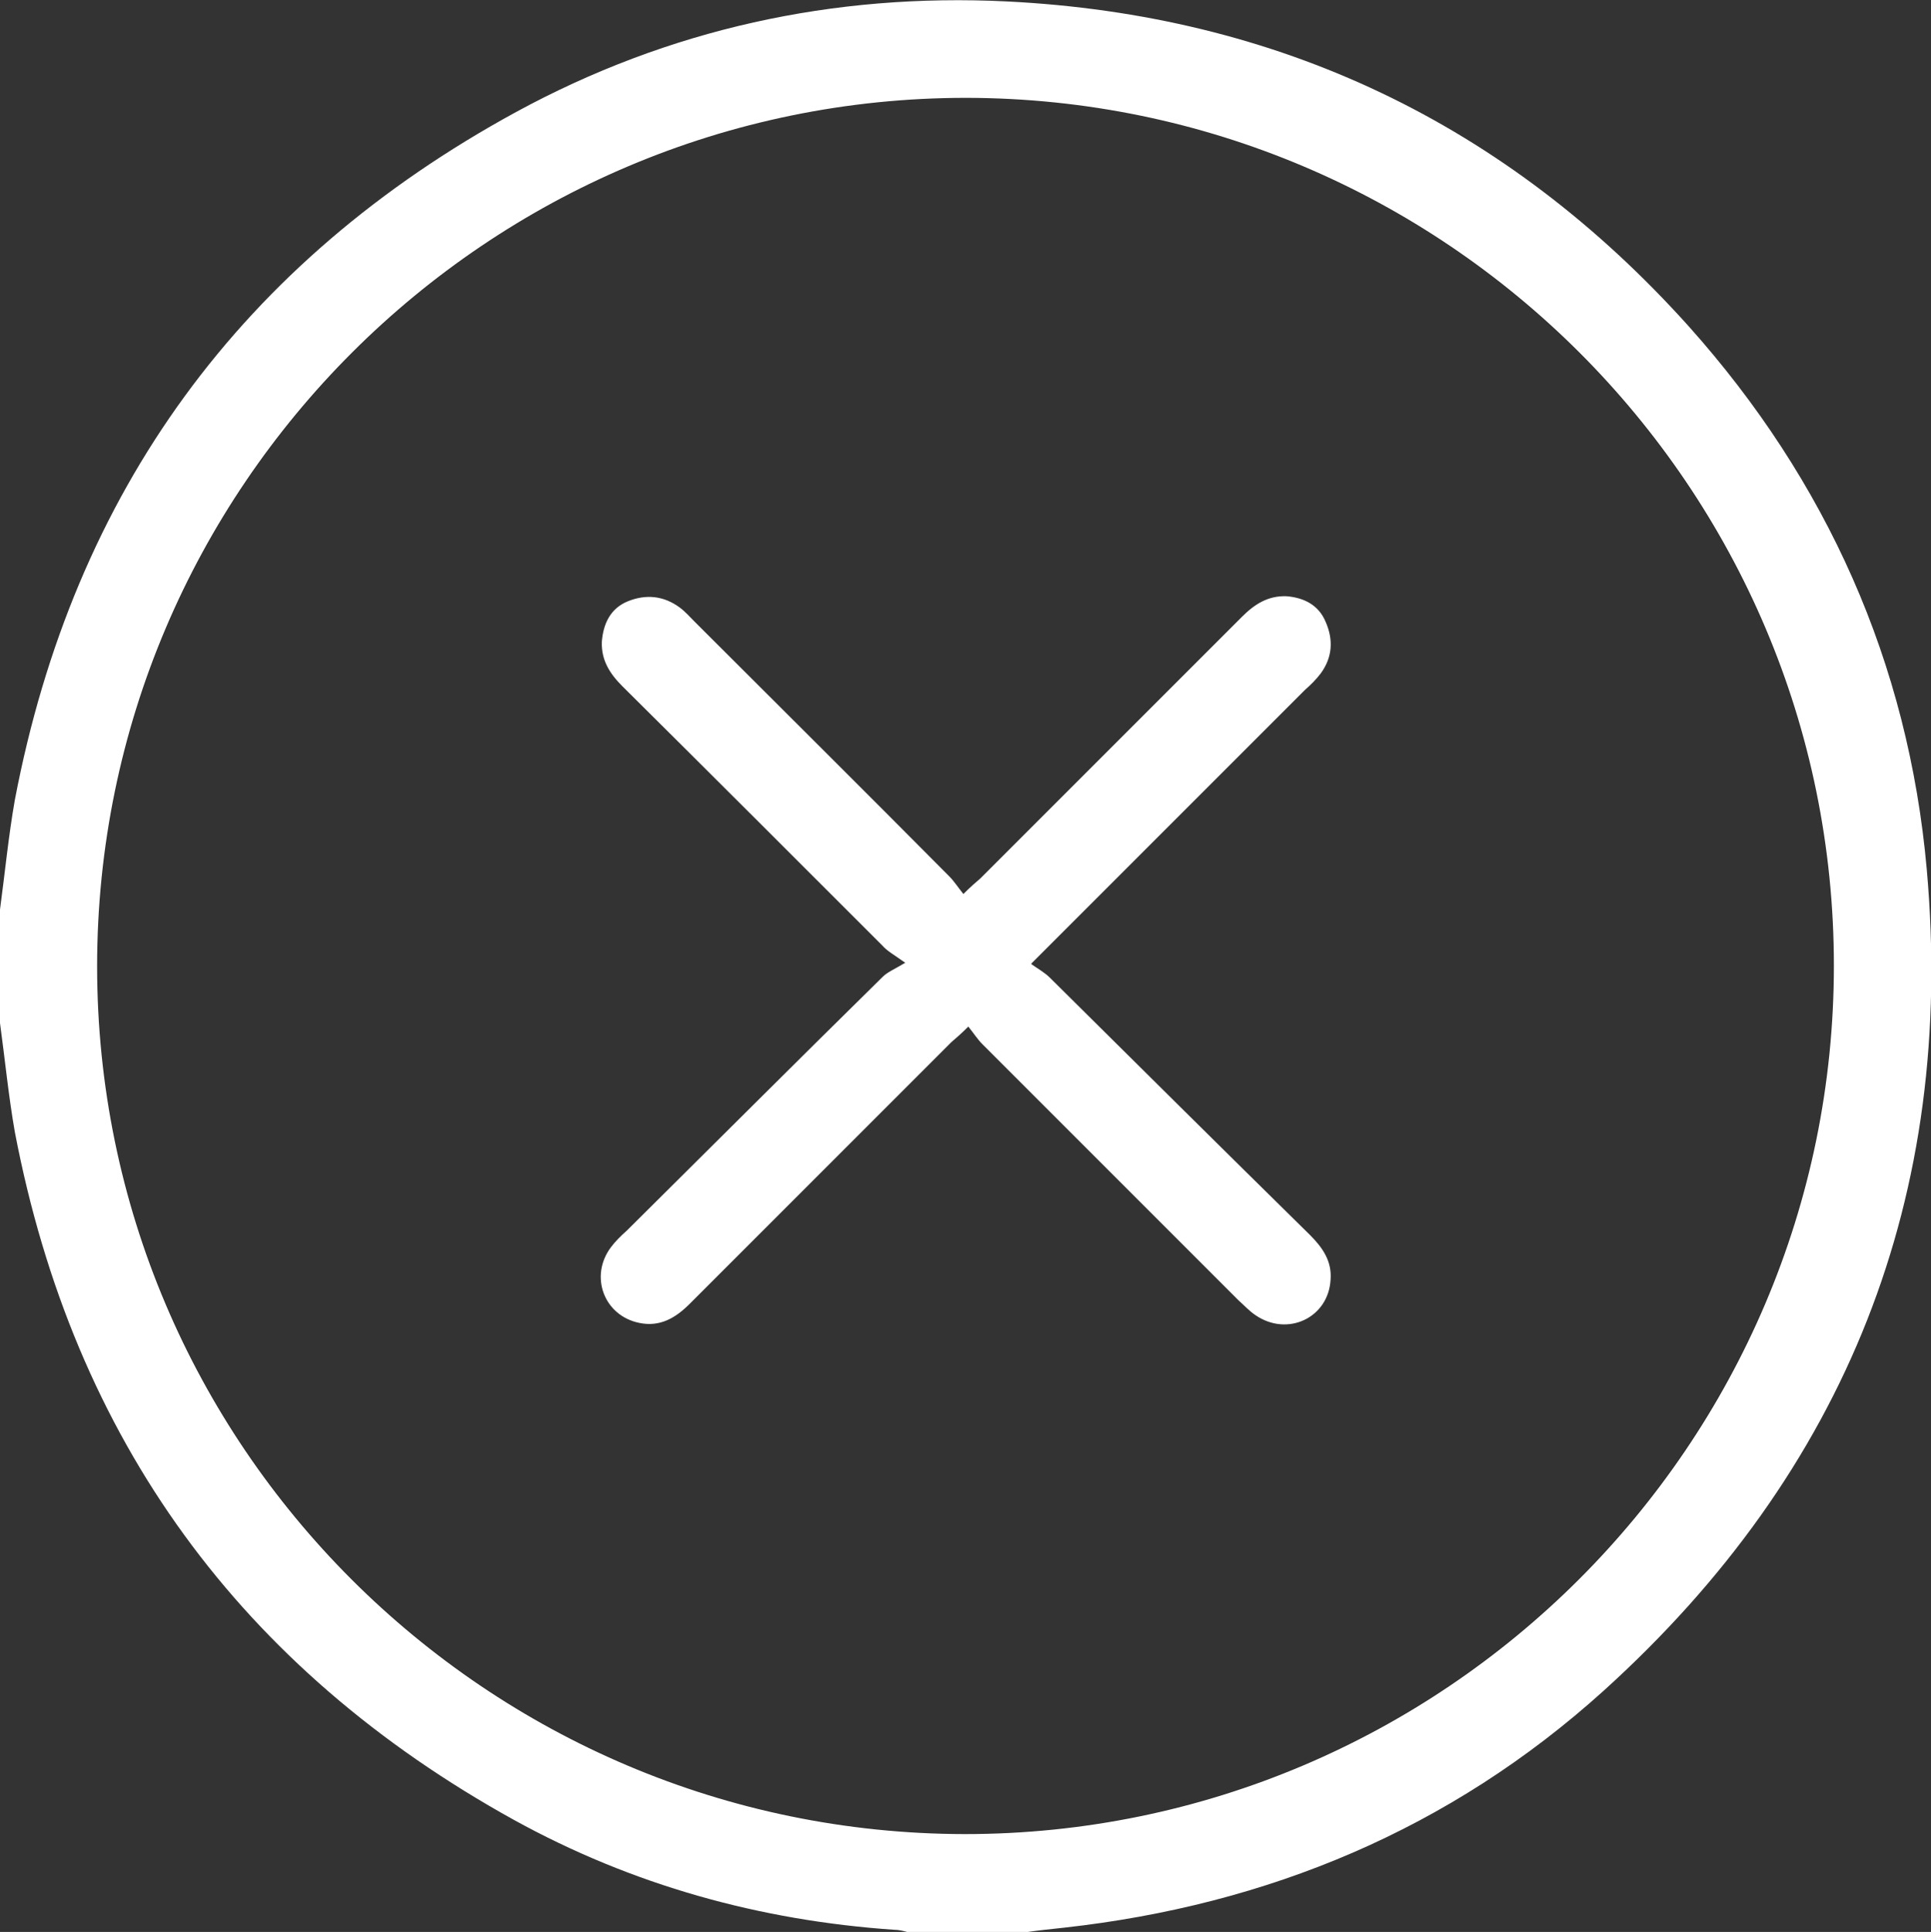<?xml version="1.0" encoding="UTF-8"?>
<svg id="Livello_1" data-name="Livello 1" xmlns="http://www.w3.org/2000/svg" version="1.1" viewBox="0 0 272.4 272.5">
  <rect x="0" y="0" width="272.4" height="272.5" fill="#333333" stroke="none"/>
  <defs>
    <style>
      .cls-1 {
        fill: #fff;
        stroke-width: 0px;
      }
    </style>
  </defs>
  <path class="cls-1" d="M0,128.3c.7-5.2,1.2-10.4,2.1-15.5C10.4,69.3,34.1,36.9,72.8,15.8,94.3,4.1,117.6-1,142,.2c38.3,1.9,70.5,17.2,96.2,45.8,19.5,21.8,31,47.5,33.6,76.6,4.1,46-11.3,84.9-45.6,115.9-21.6,19.5-47.3,30.2-76.1,33.4-1.9.2-3.8.4-5.8.7h-16c-.7-.2-1.4-.4-2.1-.4-19-1.3-37-6.3-53.7-15.5C34,235.4,10.4,203.1,2.1,159.7,1.2,154.6.7,149.4,0,144.3c0-5.3,0-10.6,0-16ZM258.7,136.2c0-67.5-54.9-122.3-122.4-122.4-67.5,0-122.6,54.9-122.6,122.5,0,67.5,54.9,122.3,122.4,122.4,67.5,0,122.6-54.9,122.6-122.5Z"/>
  <path class="cls-1" d="M145.5,136c1,.7,1.9,1.2,2.6,1.9,12.2,12.1,24.4,24.2,36.7,36.3,1.8,1.8,3.1,3.7,2.9,6.3-.3,5.4-6.1,8.1-10.6,5-.9-.6-1.6-1.4-2.4-2.1-12-12-24.1-24.1-36.1-36.1-.7-.7-1.2-1.5-2-2.5-1,1-1.7,1.6-2.4,2.2-12.3,12.3-24.6,24.6-36.9,36.9-2,2-4.2,3.3-7.1,2.7-5-1-7.1-6.6-4-10.7.6-.8,1.4-1.6,2.2-2.3,12-11.9,24-23.9,36.1-35.8.7-.7,1.7-1.1,3.2-2-1.7-1.2-2.6-1.7-3.2-2.4-12.2-12.2-24.5-24.5-36.7-36.6-1.8-1.8-3-3.7-2.9-6.3.2-2.5,1.2-4.7,3.7-5.7,2.5-1,5-.8,7.3.9.8.6,1.4,1.3,2.1,2,12,12,24,23.9,35.9,35.9.7.7,1.2,1.5,2,2.5,1-1,1.7-1.6,2.4-2.2,12.3-12.3,24.6-24.6,36.9-36.9,1.8-1.8,3.7-3,6.3-2.9,2.4.2,4.5,1.2,5.5,3.6,1.1,2.5,1,5-.7,7.3-.6.8-1.4,1.6-2.2,2.3-12.7,12.7-25.3,25.3-38.6,38.6Z"/>
</svg>